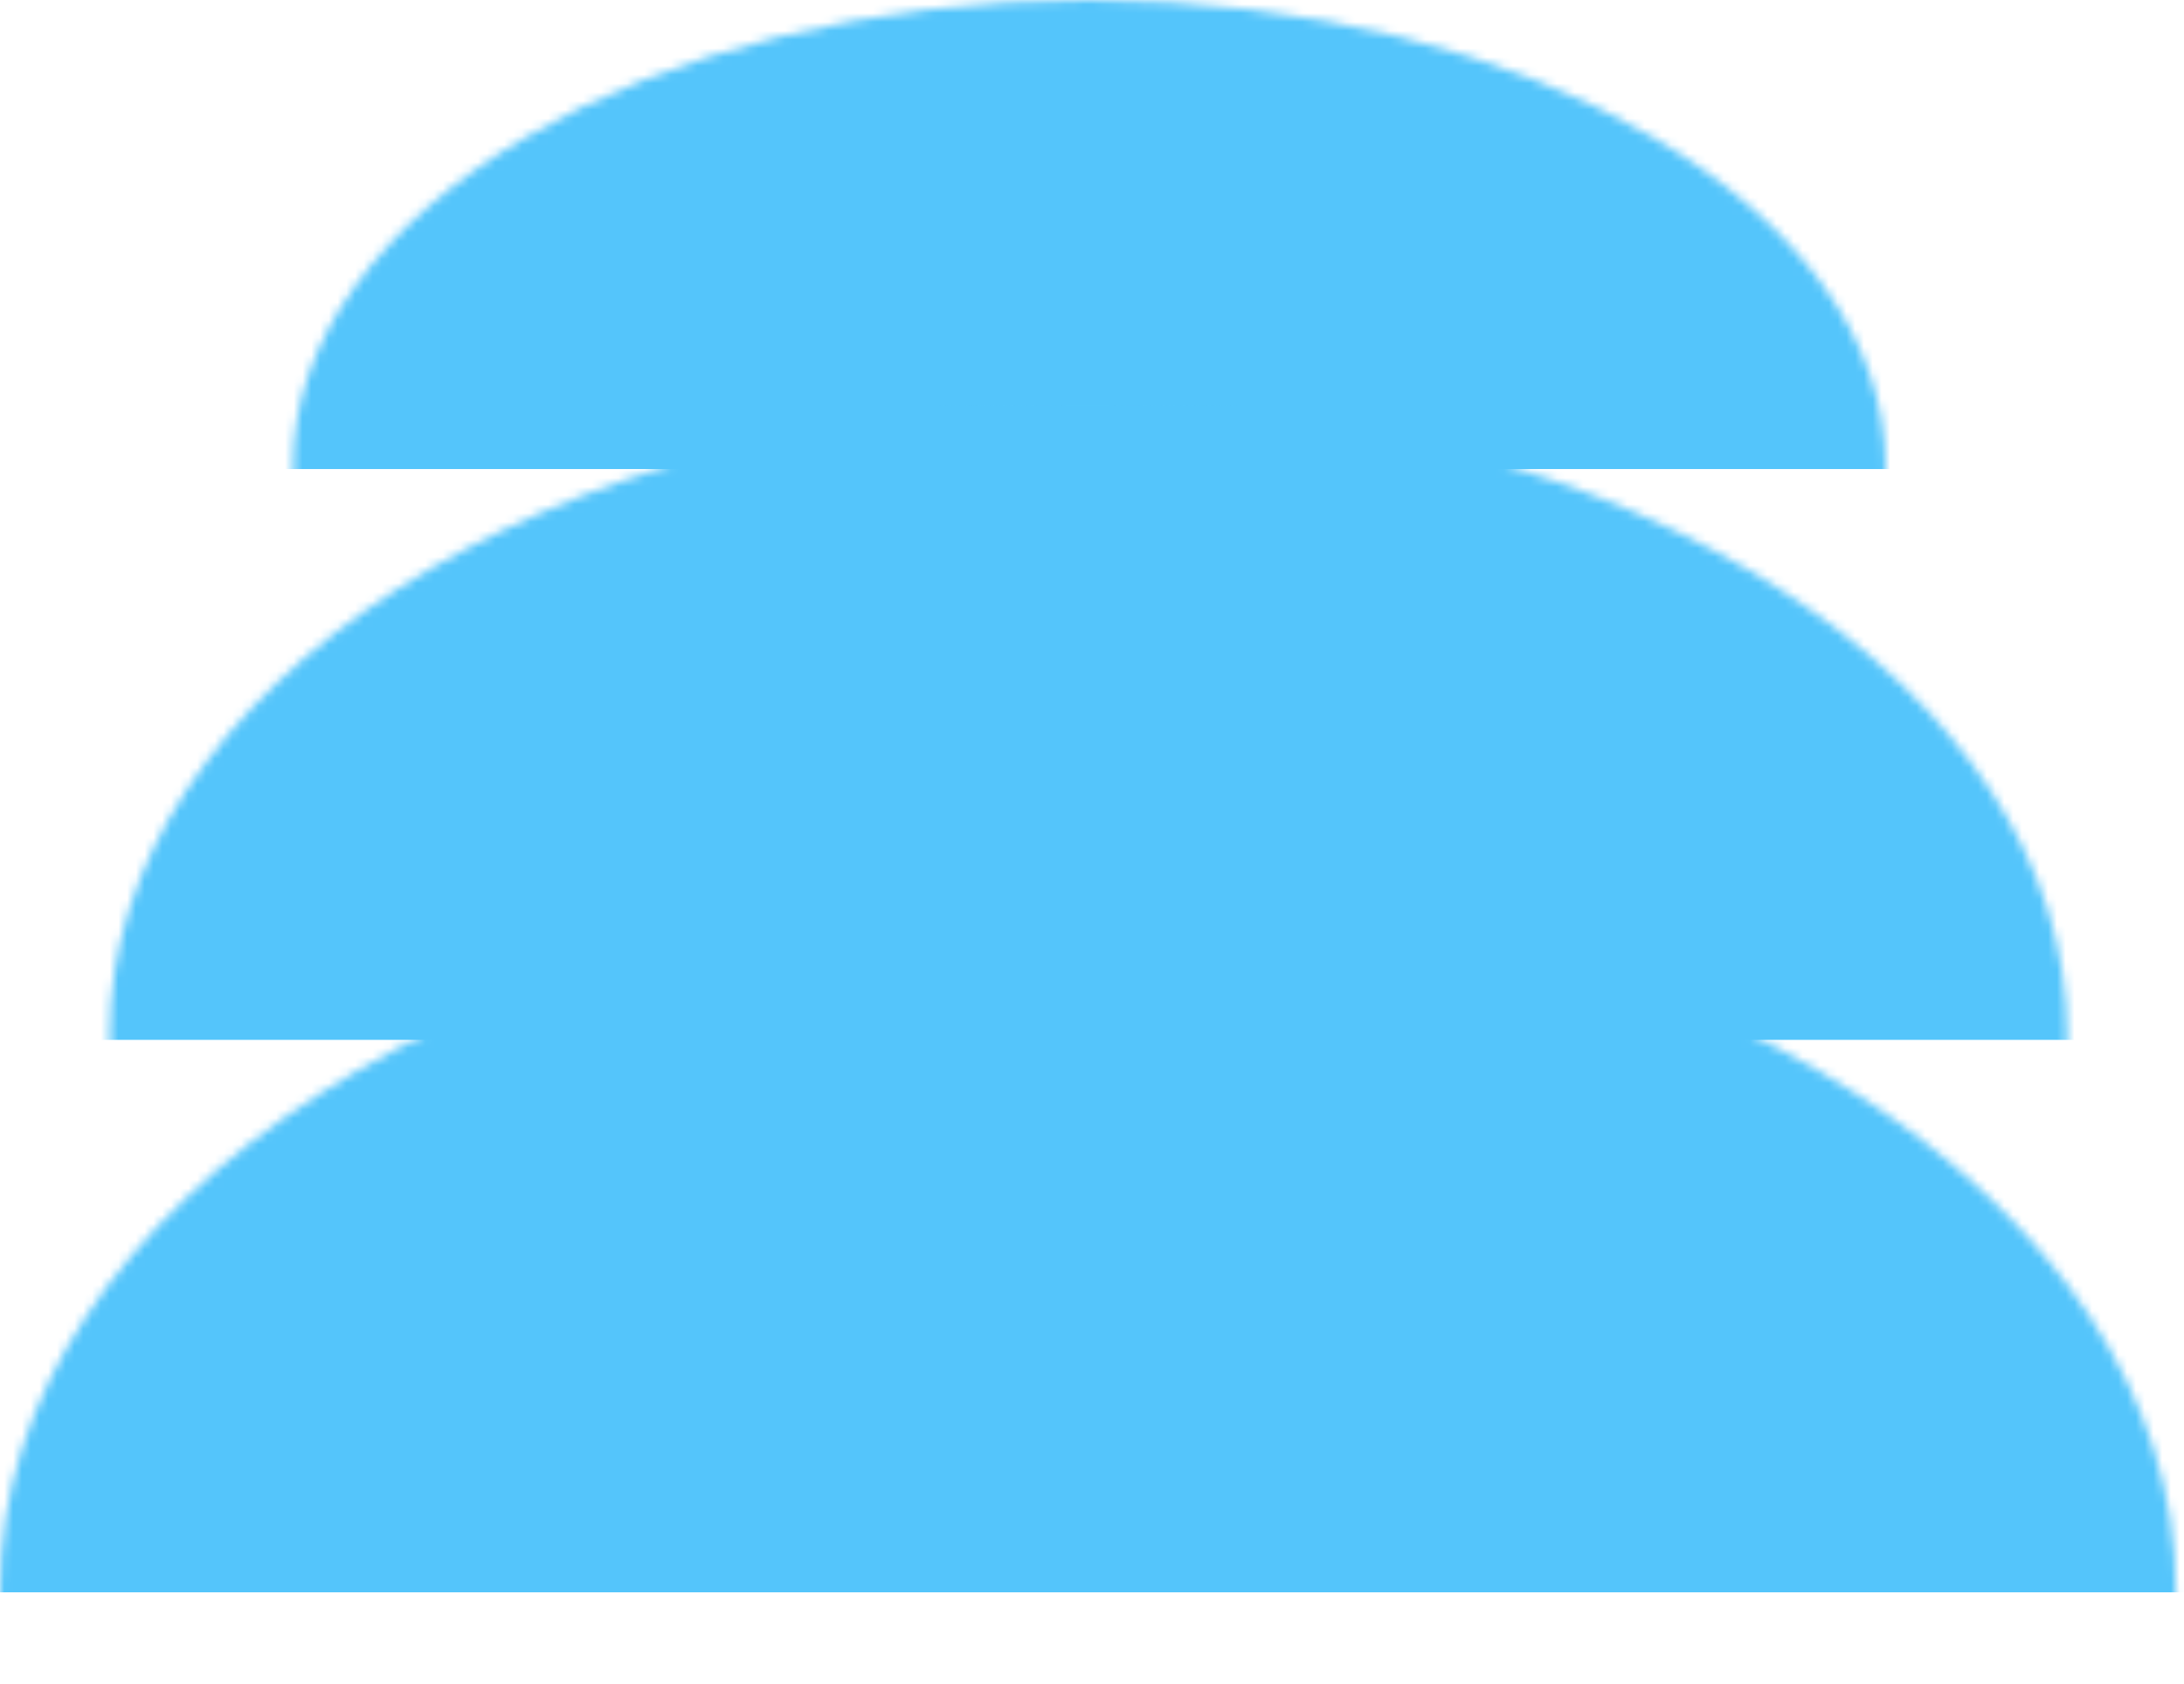 <svg width="249" height="192" viewBox="0 0 249 192" fill="none" xmlns="http://www.w3.org/2000/svg">
<mask id="mask0_1271_13052" style="mask-type:alpha" maskUnits="userSpaceOnUse" x="33" y="0" width="182" height="107">
<ellipse cx="124.19" cy="53.319" rx="90.794" ry="53.319" fill="#54C5FB"/>
</mask>
<g mask="url(#mask0_1271_13052)">
<rect x="-37.435" y="-20.137" width="327.068" height="73.623" fill="#54C5FB"/>
</g>
<mask id="mask1_1271_13052" style="mask-type:alpha" maskUnits="userSpaceOnUse" x="12" y="46" width="224" height="145">
<ellipse cx="124.092" cy="118.096" rx="111.593" ry="71.916" fill="#54C5FB"/>
</mask>
<g mask="url(#mask1_1271_13052)">
<rect x="-74.232" y="46.273" width="444.429" height="72.304" fill="#54C5FB"/>
</g>
<mask id="mask2_1271_13052" style="mask-type:alpha" maskUnits="userSpaceOnUse" x="0" y="101" width="249" height="161">
<ellipse cx="124.03" cy="181.326" rx="124.03" ry="79.931" fill="#54C5FB"/>
</mask>
<g mask="url(#mask2_1271_13052)">
<rect x="-96.76" y="71.203" width="446.794" height="110.37" fill="#54C5FB"/>
</g>
</svg>
